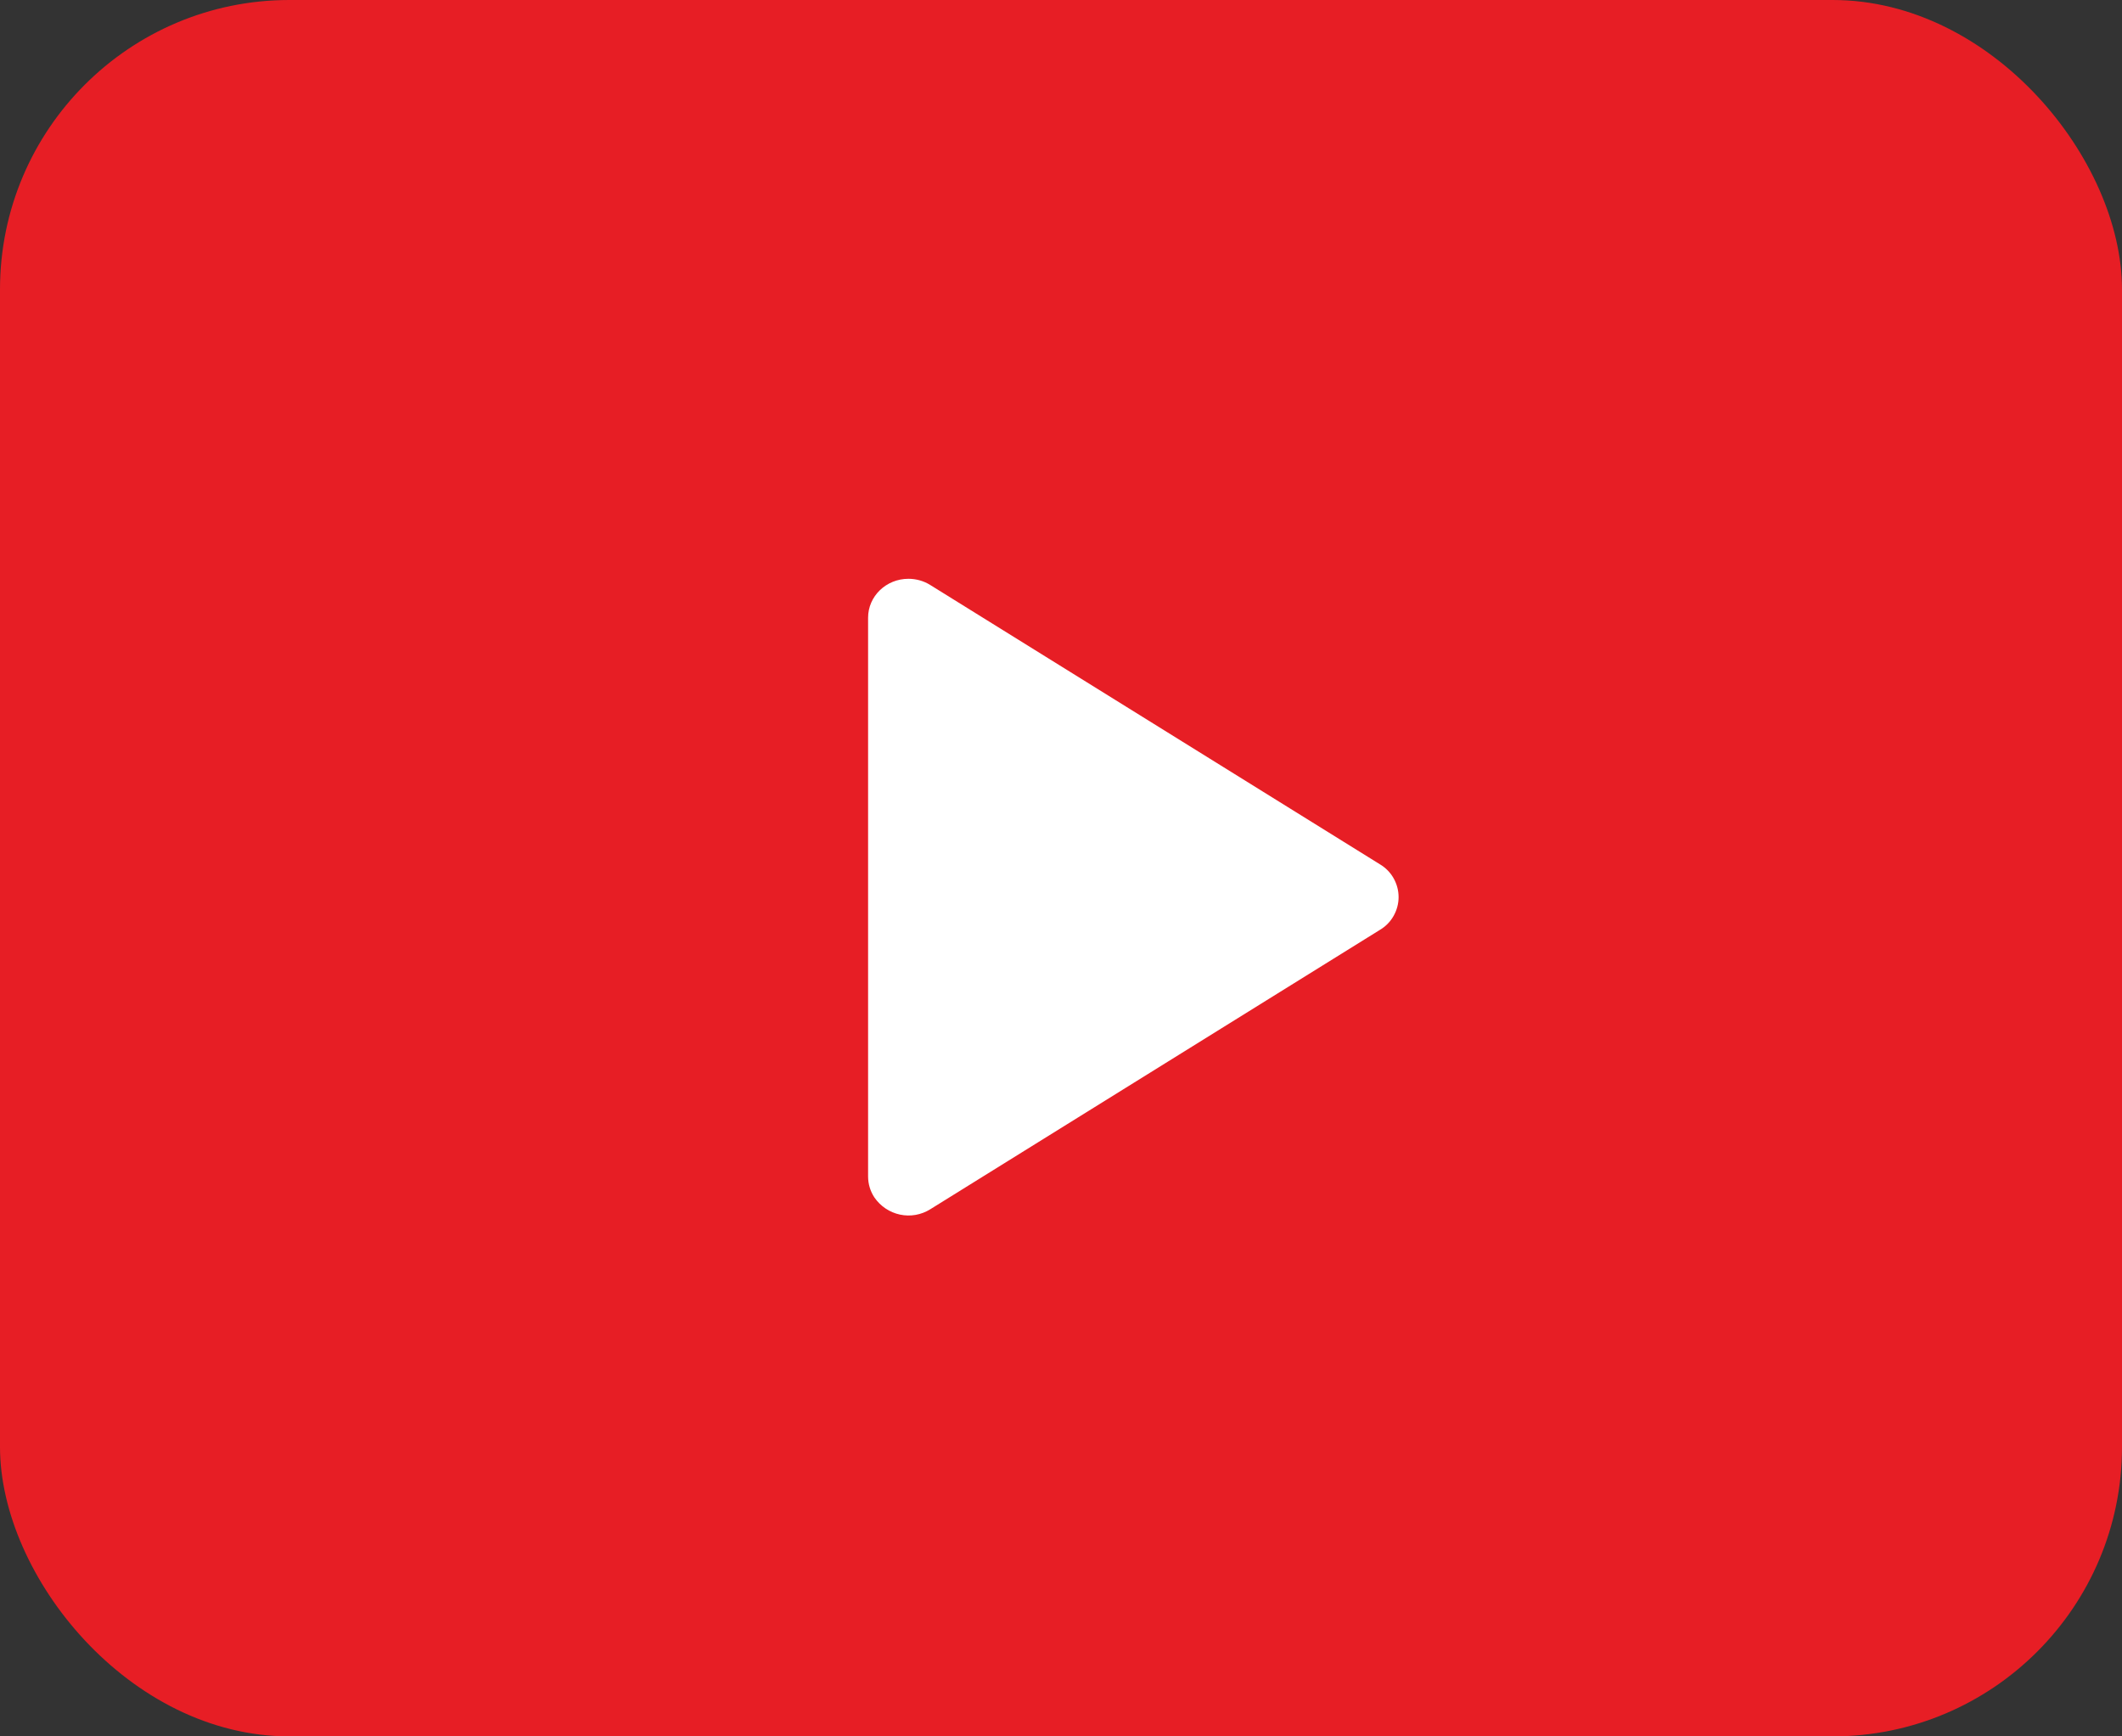 <?xml version="1.0" encoding="UTF-8"?> <svg xmlns="http://www.w3.org/2000/svg" width="22" height="18" viewBox="0 0 22 18" fill="none"><rect x="0" y="0" width="22" height="18" fill="#333333" stroke="none"/> <rect width="22" height="18" rx="3" fill="#E71E25"></rect> <path fill-rule="evenodd" clip-rule="evenodd" d="M9 12.196V6.403C9 6.181 9.187 6 9.418 6C9.498 6 9.577 6.022 9.644 6.064L14.307 8.96C14.366 8.995 14.415 9.045 14.448 9.104C14.482 9.164 14.5 9.231 14.5 9.3C14.5 9.368 14.482 9.435 14.448 9.495C14.415 9.554 14.366 9.604 14.307 9.639L9.644 12.536C9.551 12.594 9.439 12.614 9.331 12.591C9.223 12.568 9.129 12.505 9.066 12.414C9.023 12.35 9 12.273 9 12.196Z" fill="white"></path> </svg> 